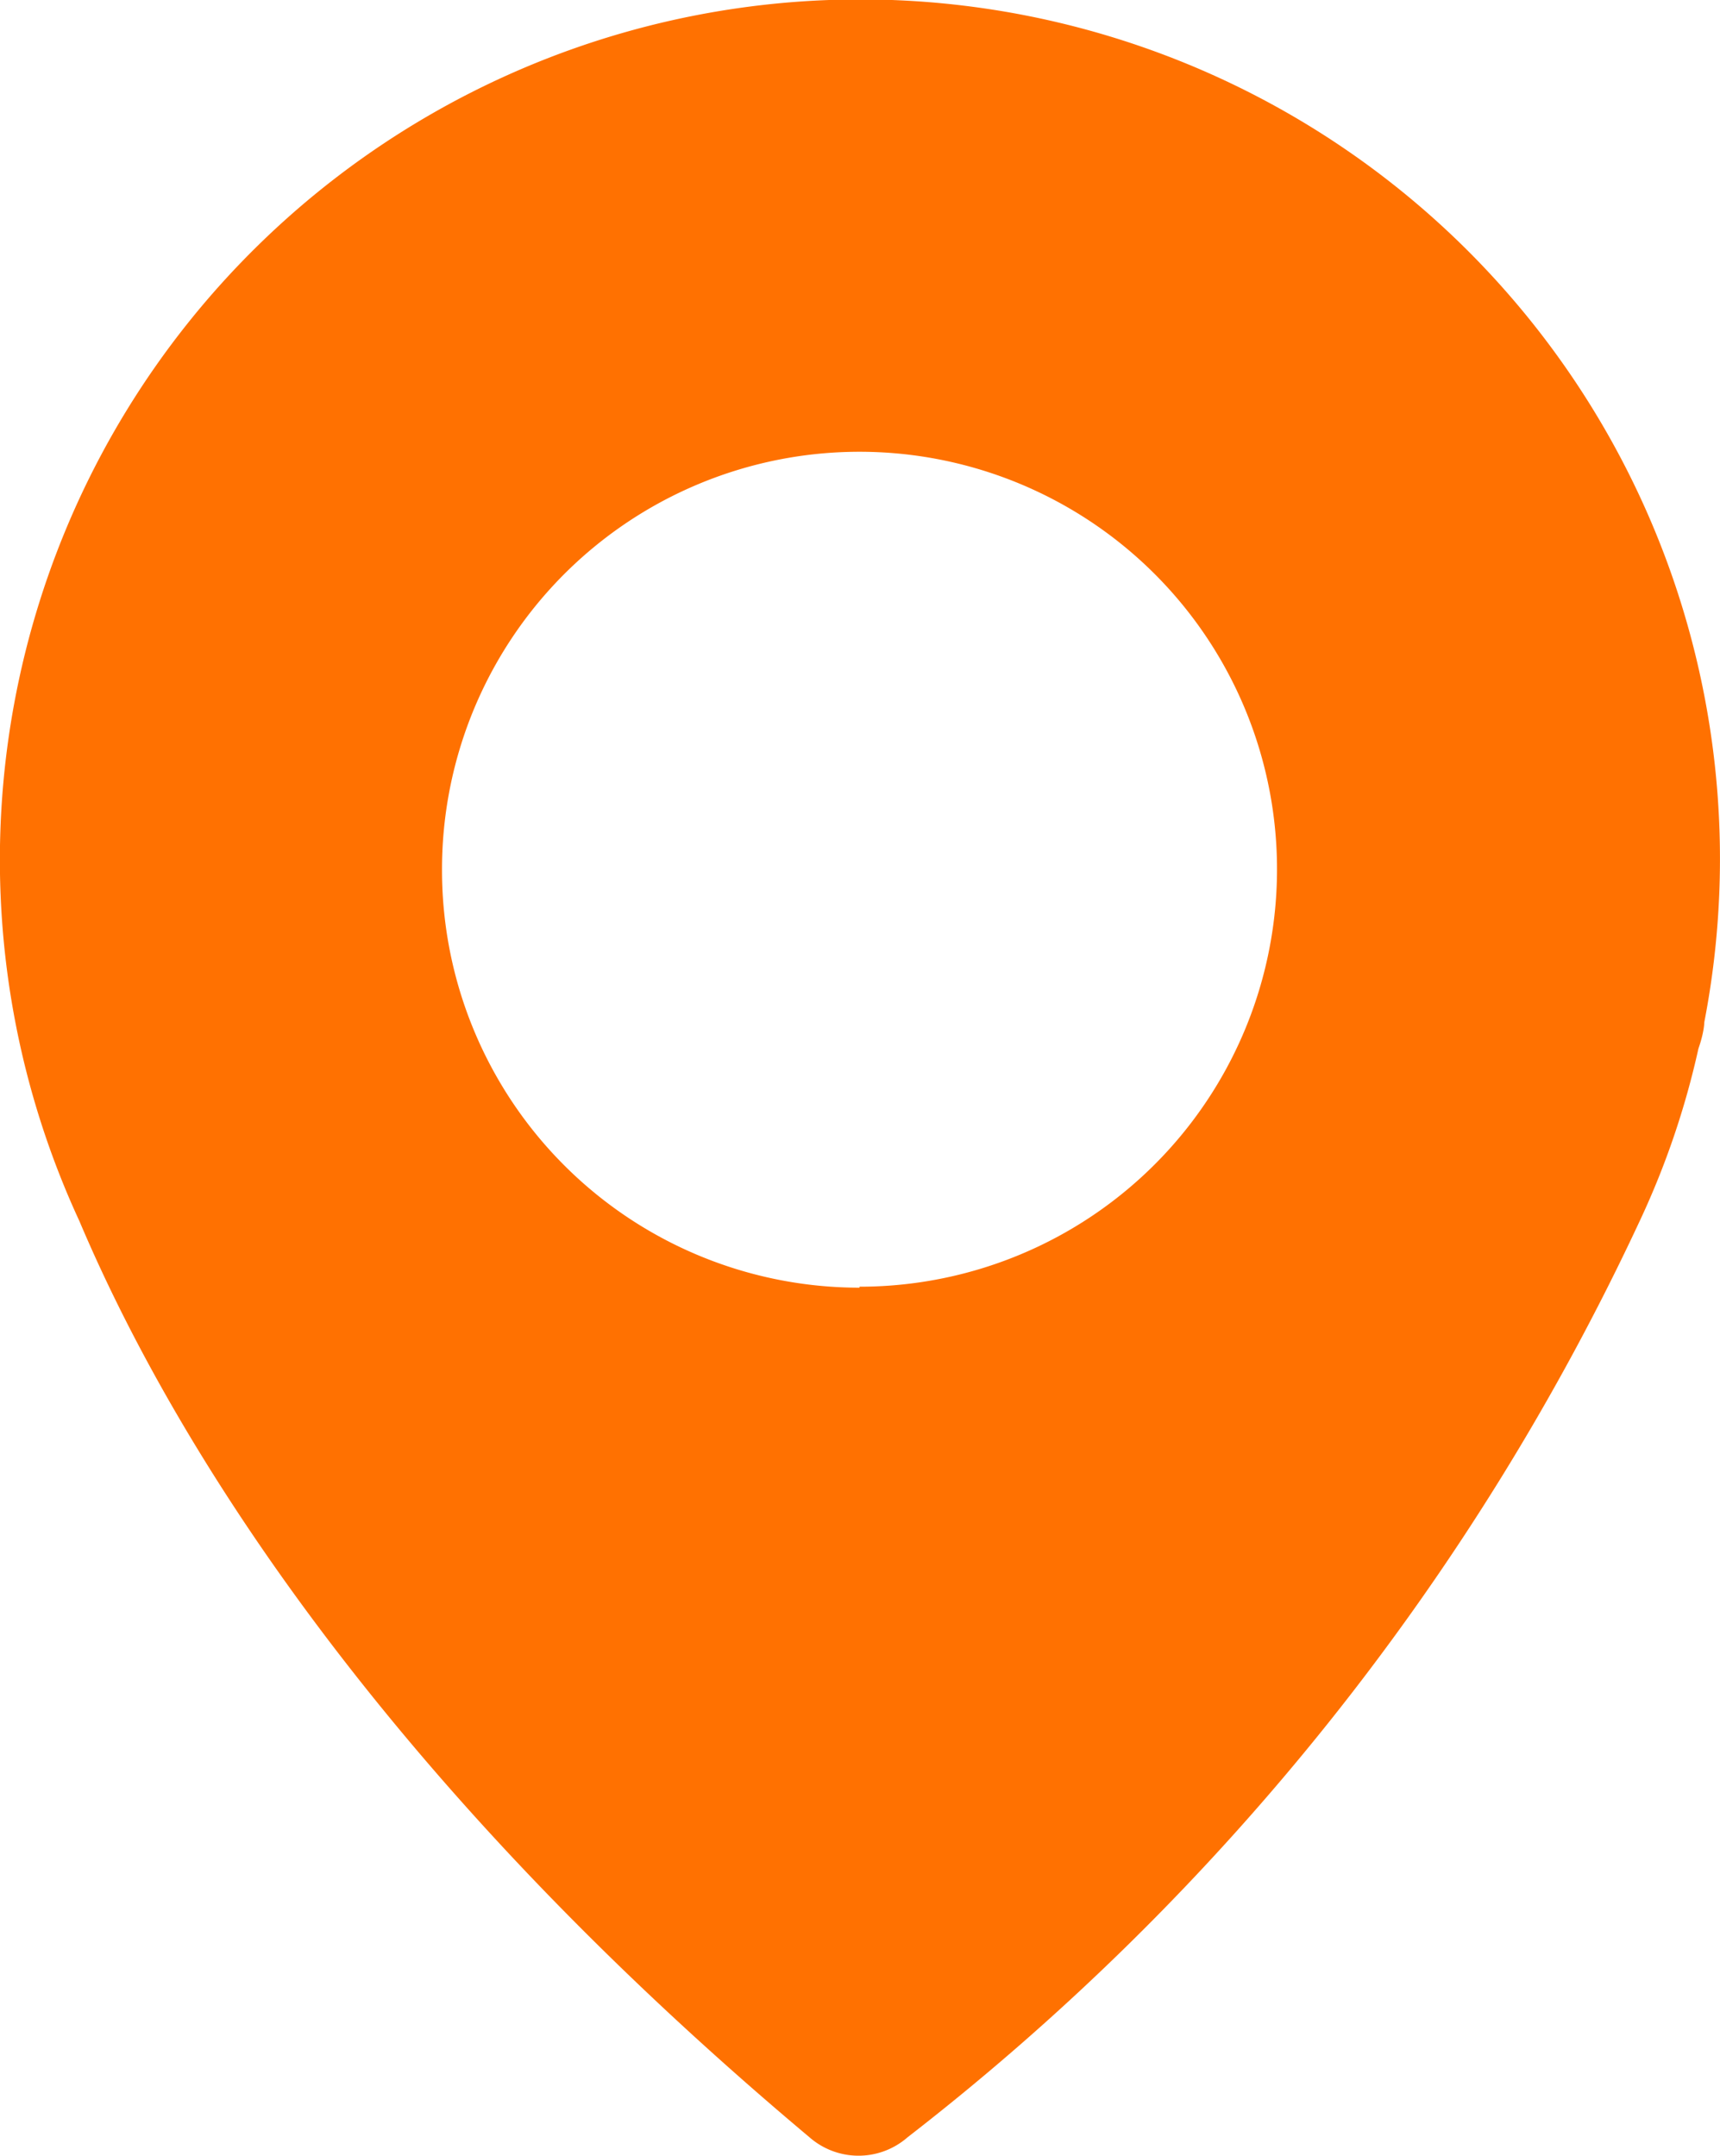 <svg xmlns="http://www.w3.org/2000/svg" viewBox="0 0 17.55 22"><defs><style>.cls-1{fill:#ff7101;}</style></defs><title>location-icon</title><g id="Слой_2" data-name="Слой 2"><g id="Слой_1-2" data-name="Слой 1"><path class="cls-1" d="M8.46,0a8.77,8.77,0,0,1,8.93,10.43s0,.1-.06.27a8.42,8.42,0,0,1-.59,1.74,25.42,25.42,0,0,1-7.48,9.37.76.76,0,0,1-1,0C3.72,18,1.69,14.54.81,12.46A8.78,8.78,0,0,1,8.46,0Zm.31,13.13A4.26,4.26,0,1,0,4.51,8.88,4.26,4.26,0,0,0,8.77,13.14Z"/></g></g></svg>